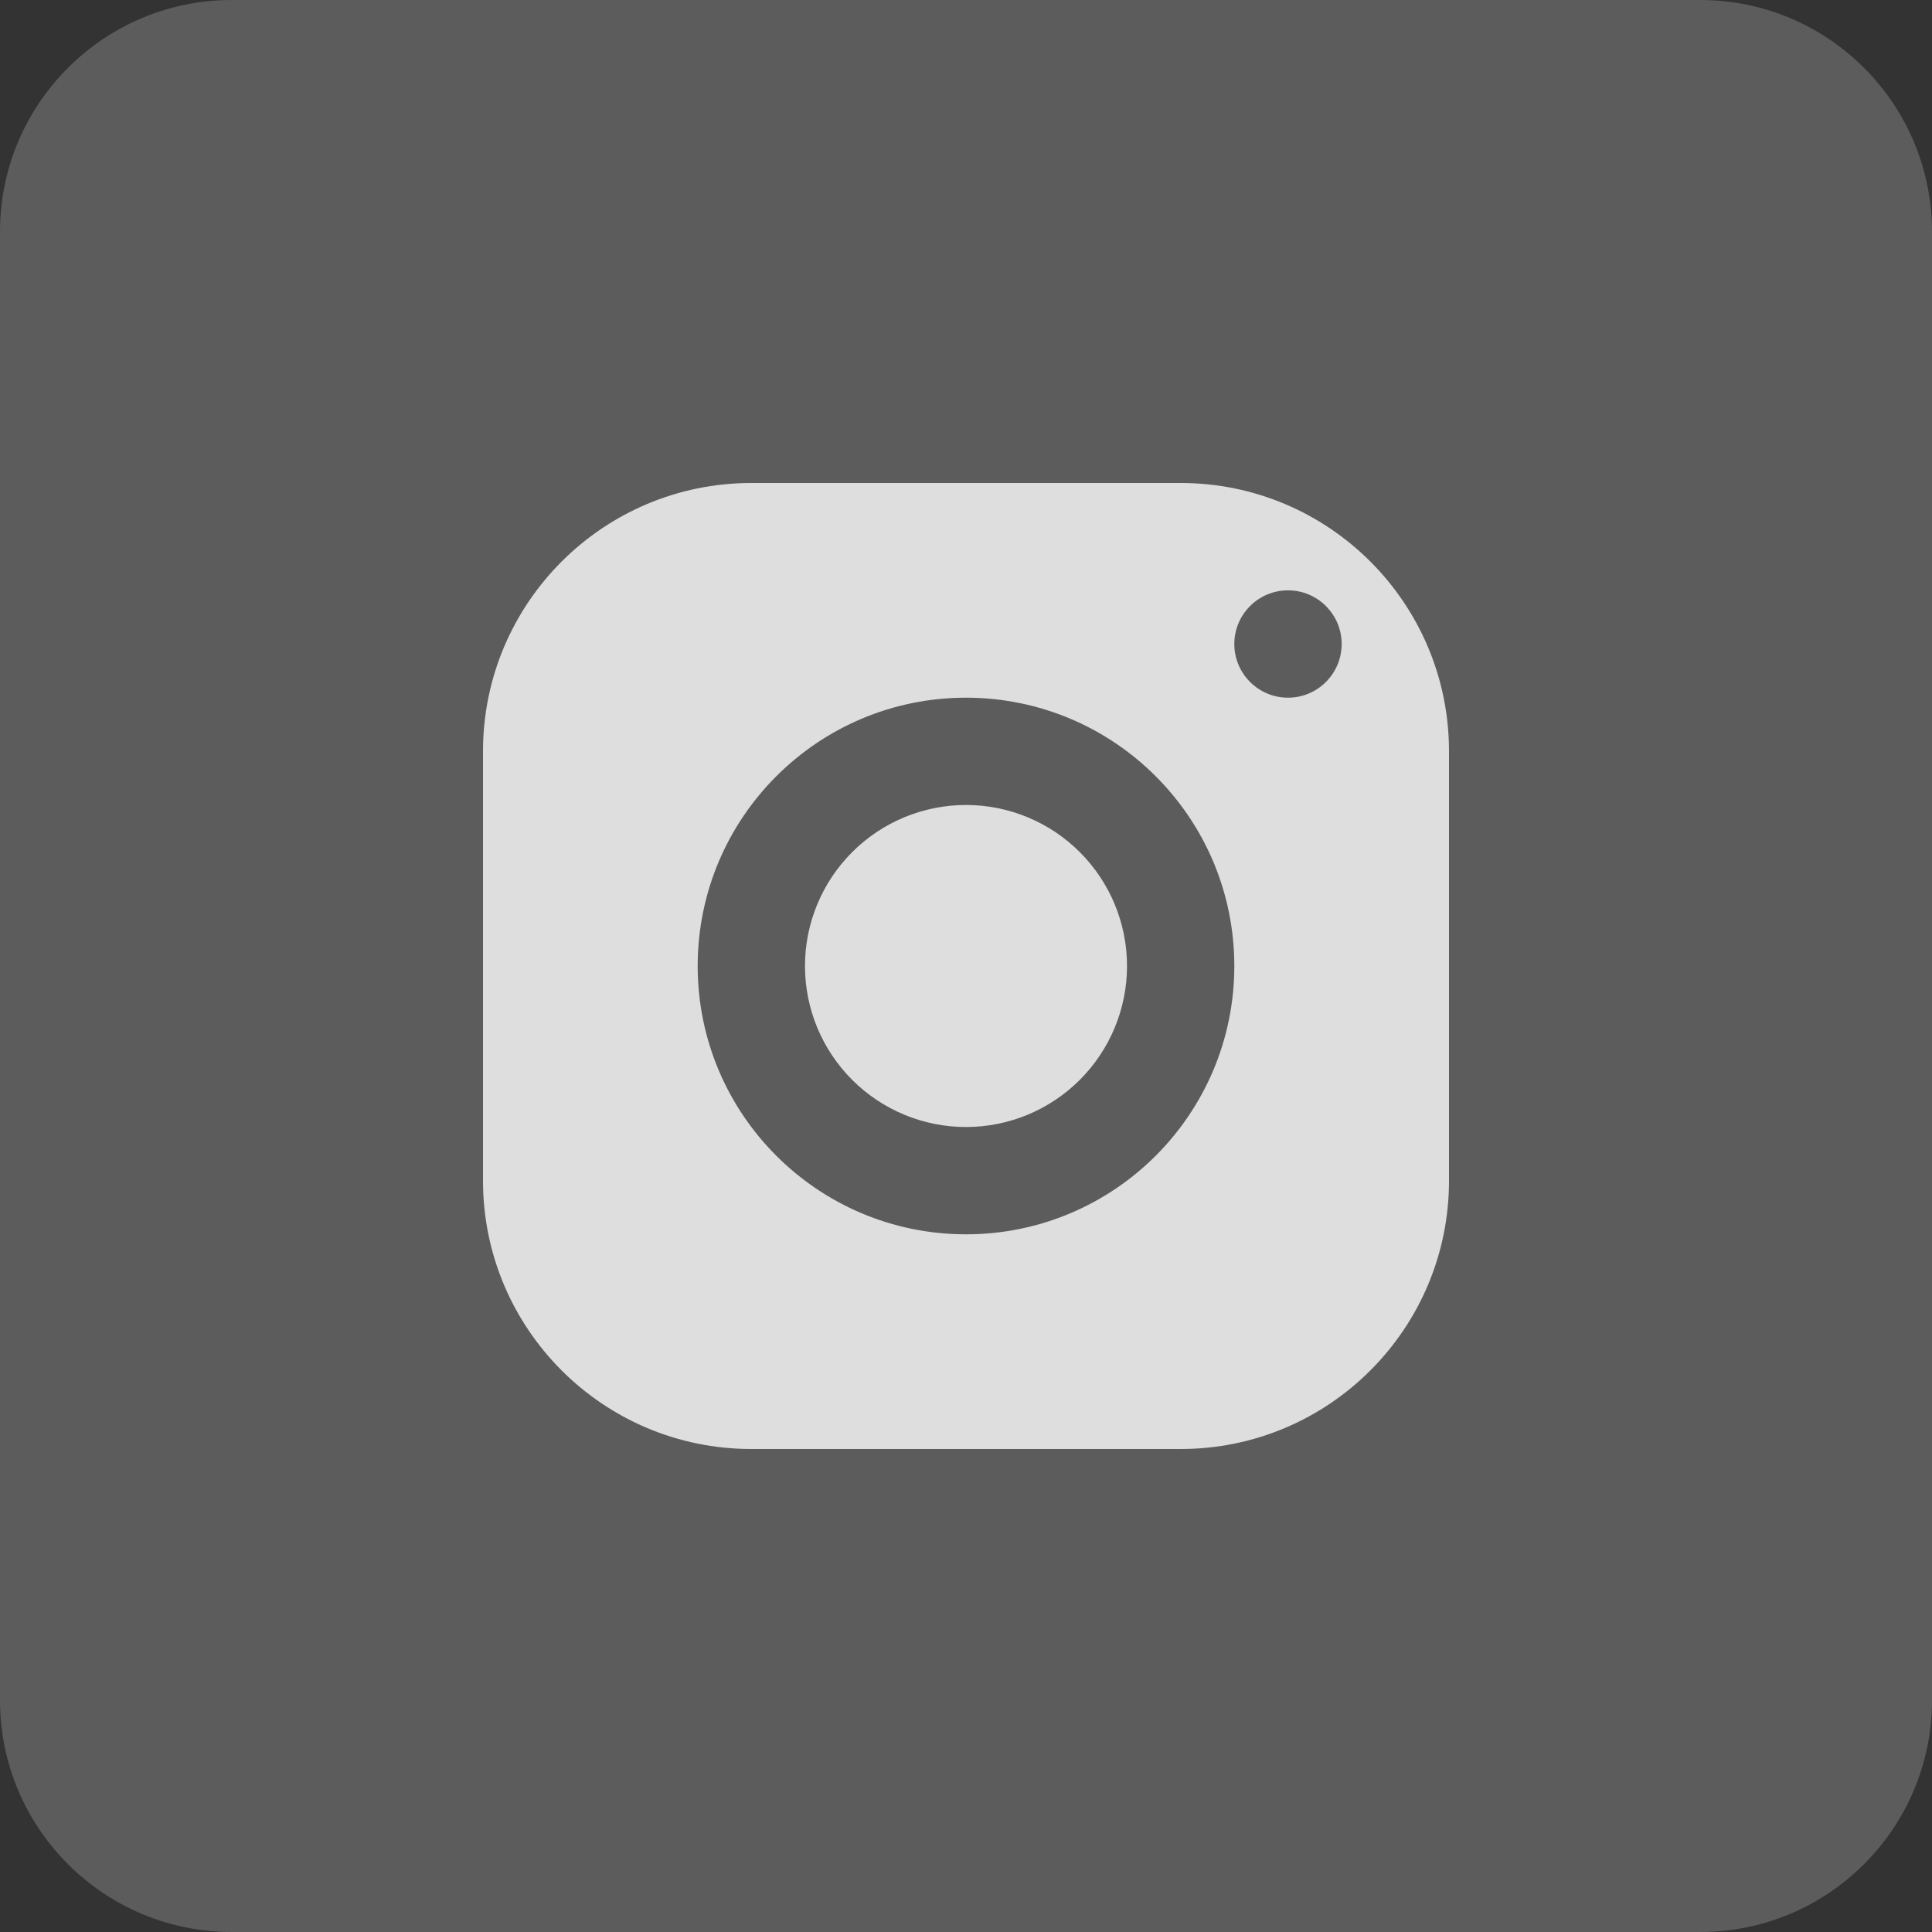 <?xml version="1.0" encoding="UTF-8"?> <svg xmlns="http://www.w3.org/2000/svg" width="50" height="50" viewBox="0 0 50 50" fill="none"><rect x="0" y="0" width="50" height="50" fill="#333333" stroke="none"/><path d="M0 6C0 2.686 2.686 0 6 0H44C47.314 0 50 2.686 50 6V44C50 47.314 47.314 50 44 50H6C2.686 50 0 47.314 0 44V6Z" fill="white" fill-opacity="0.2"></path><path d="M19.444 12.5C15.61 12.5 12.5 15.61 12.5 19.444V30.556C12.5 34.39 15.61 37.5 19.444 37.5H30.556C34.39 37.5 37.5 34.39 37.5 30.556V19.444C37.5 15.61 34.39 12.5 30.556 12.5H19.444ZM33.333 15.278C34.1 15.278 34.722 15.9 34.722 16.667C34.722 17.433 34.1 18.056 33.333 18.056C32.567 18.056 31.944 17.433 31.944 16.667C31.944 15.9 32.567 15.278 33.333 15.278ZM25 18.056C28.835 18.056 31.944 21.165 31.944 25C31.944 28.835 28.835 31.944 25 31.944C21.165 31.944 18.056 28.835 18.056 25C18.056 21.165 21.165 18.056 25 18.056ZM25 20.833C23.895 20.833 22.835 21.272 22.054 22.054C21.272 22.835 20.833 23.895 20.833 25C20.833 26.105 21.272 27.165 22.054 27.946C22.835 28.728 23.895 29.167 25 29.167C26.105 29.167 27.165 28.728 27.946 27.946C28.728 27.165 29.167 26.105 29.167 25C29.167 23.895 28.728 22.835 27.946 22.054C27.165 21.272 26.105 20.833 25 20.833Z" fill="white" fill-opacity="0.8"></path></svg> 